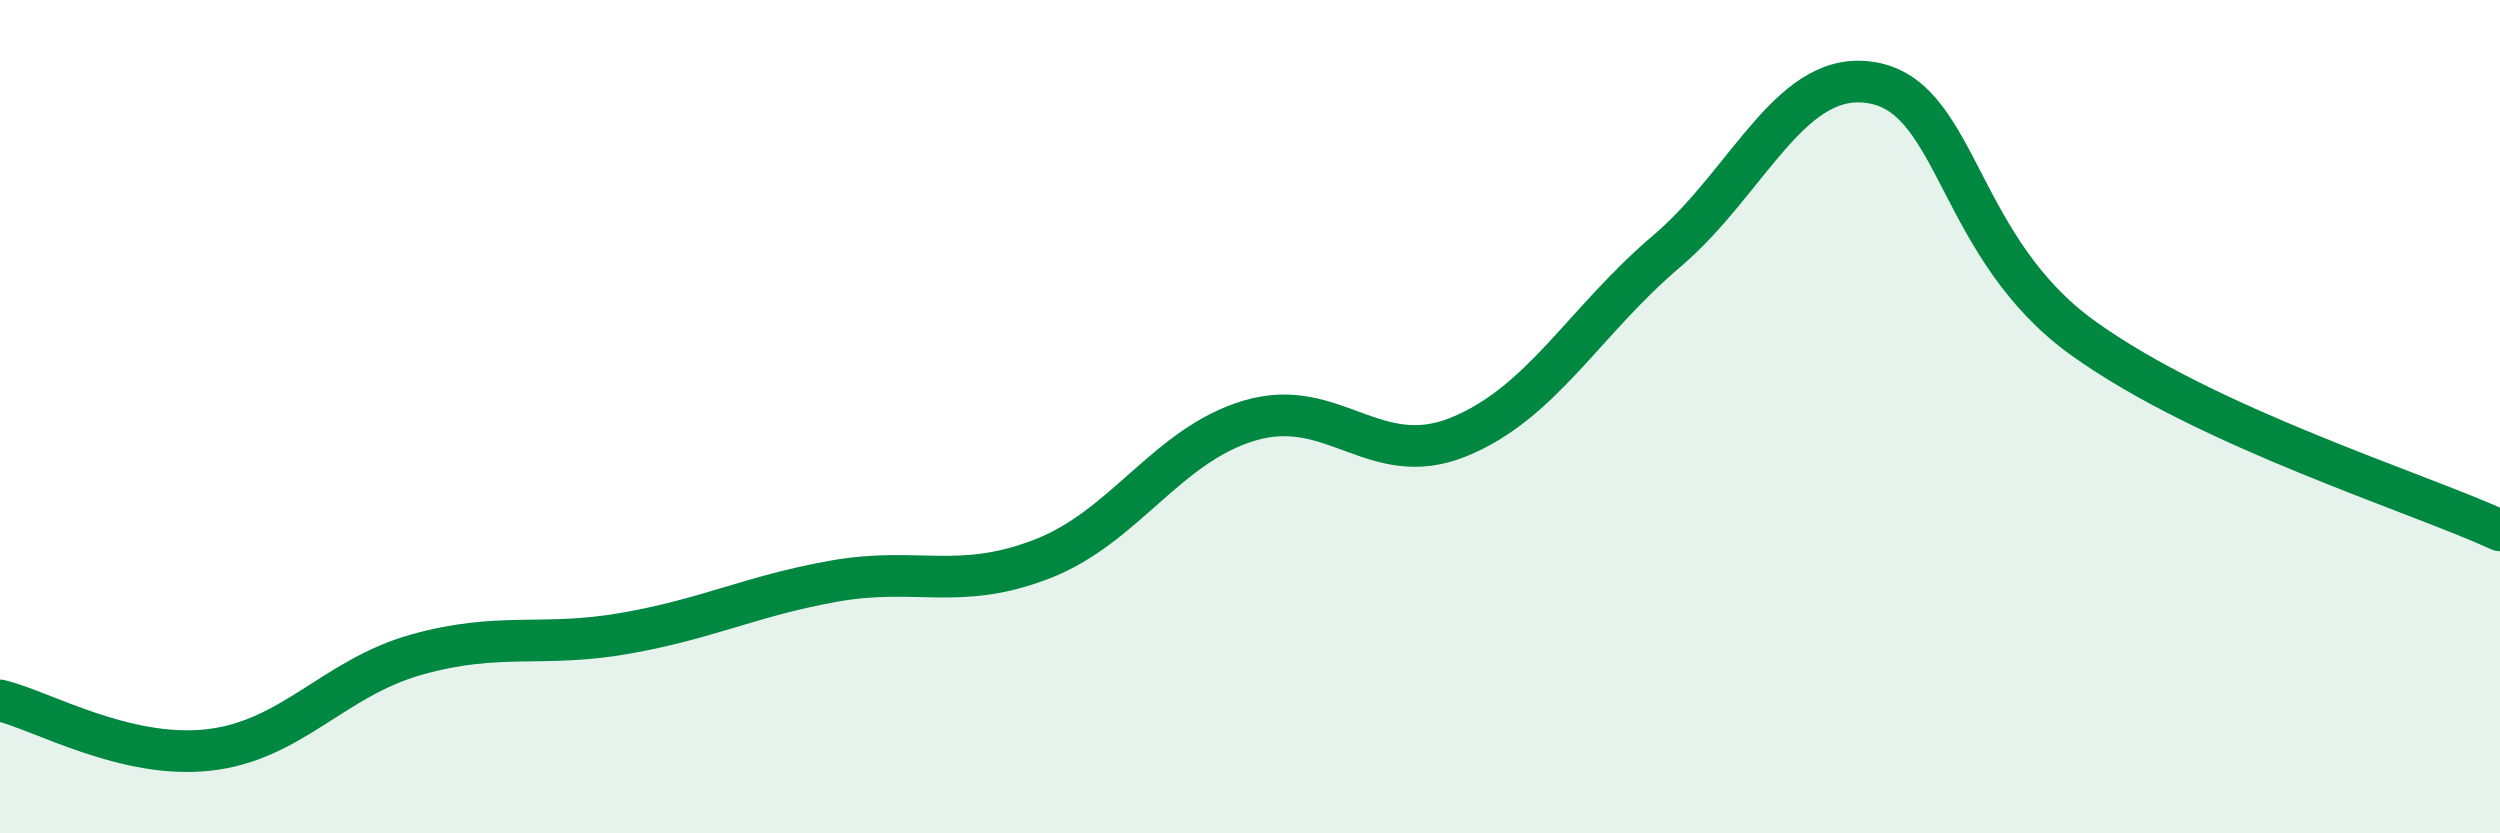 
    <svg width="60" height="20" viewBox="0 0 60 20" xmlns="http://www.w3.org/2000/svg">
      <path
        d="M 0,16.81 C 1,17.05 3,18.22 5,18 C 7,17.78 8,16.27 10,15.71 C 12,15.15 13,15.55 15,15.2 C 17,14.85 18,14.31 20,13.95 C 22,13.59 23,14.19 25,13.42 C 27,12.65 28,10.68 30,10.09 C 32,9.5 33,11.3 35,10.49 C 37,9.68 38,7.73 40,6.03 C 42,4.33 43,1.58 45,2 C 47,2.42 47,5.97 50,8.12 C 53,10.27 58,11.81 60,12.73L60 20L0 20Z"
        fill="#008740"
        opacity="0.1"
        stroke-linecap="round"
        stroke-linejoin="round"
      />
      <path
        d="M 0,16.81 C 1,17.05 3,18.22 5,18 C 7,17.78 8,16.27 10,15.71 C 12,15.15 13,15.55 15,15.2 C 17,14.85 18,14.31 20,13.95 C 22,13.59 23,14.19 25,13.42 C 27,12.65 28,10.68 30,10.09 C 32,9.5 33,11.3 35,10.49 C 37,9.68 38,7.73 40,6.03 C 42,4.33 43,1.58 45,2 C 47,2.42 47,5.97 50,8.12 C 53,10.27 58,11.81 60,12.73"
        stroke="#008740"
        stroke-width="1"
        fill="none"
        stroke-linecap="round"
        stroke-linejoin="round"
      />
    </svg>
  